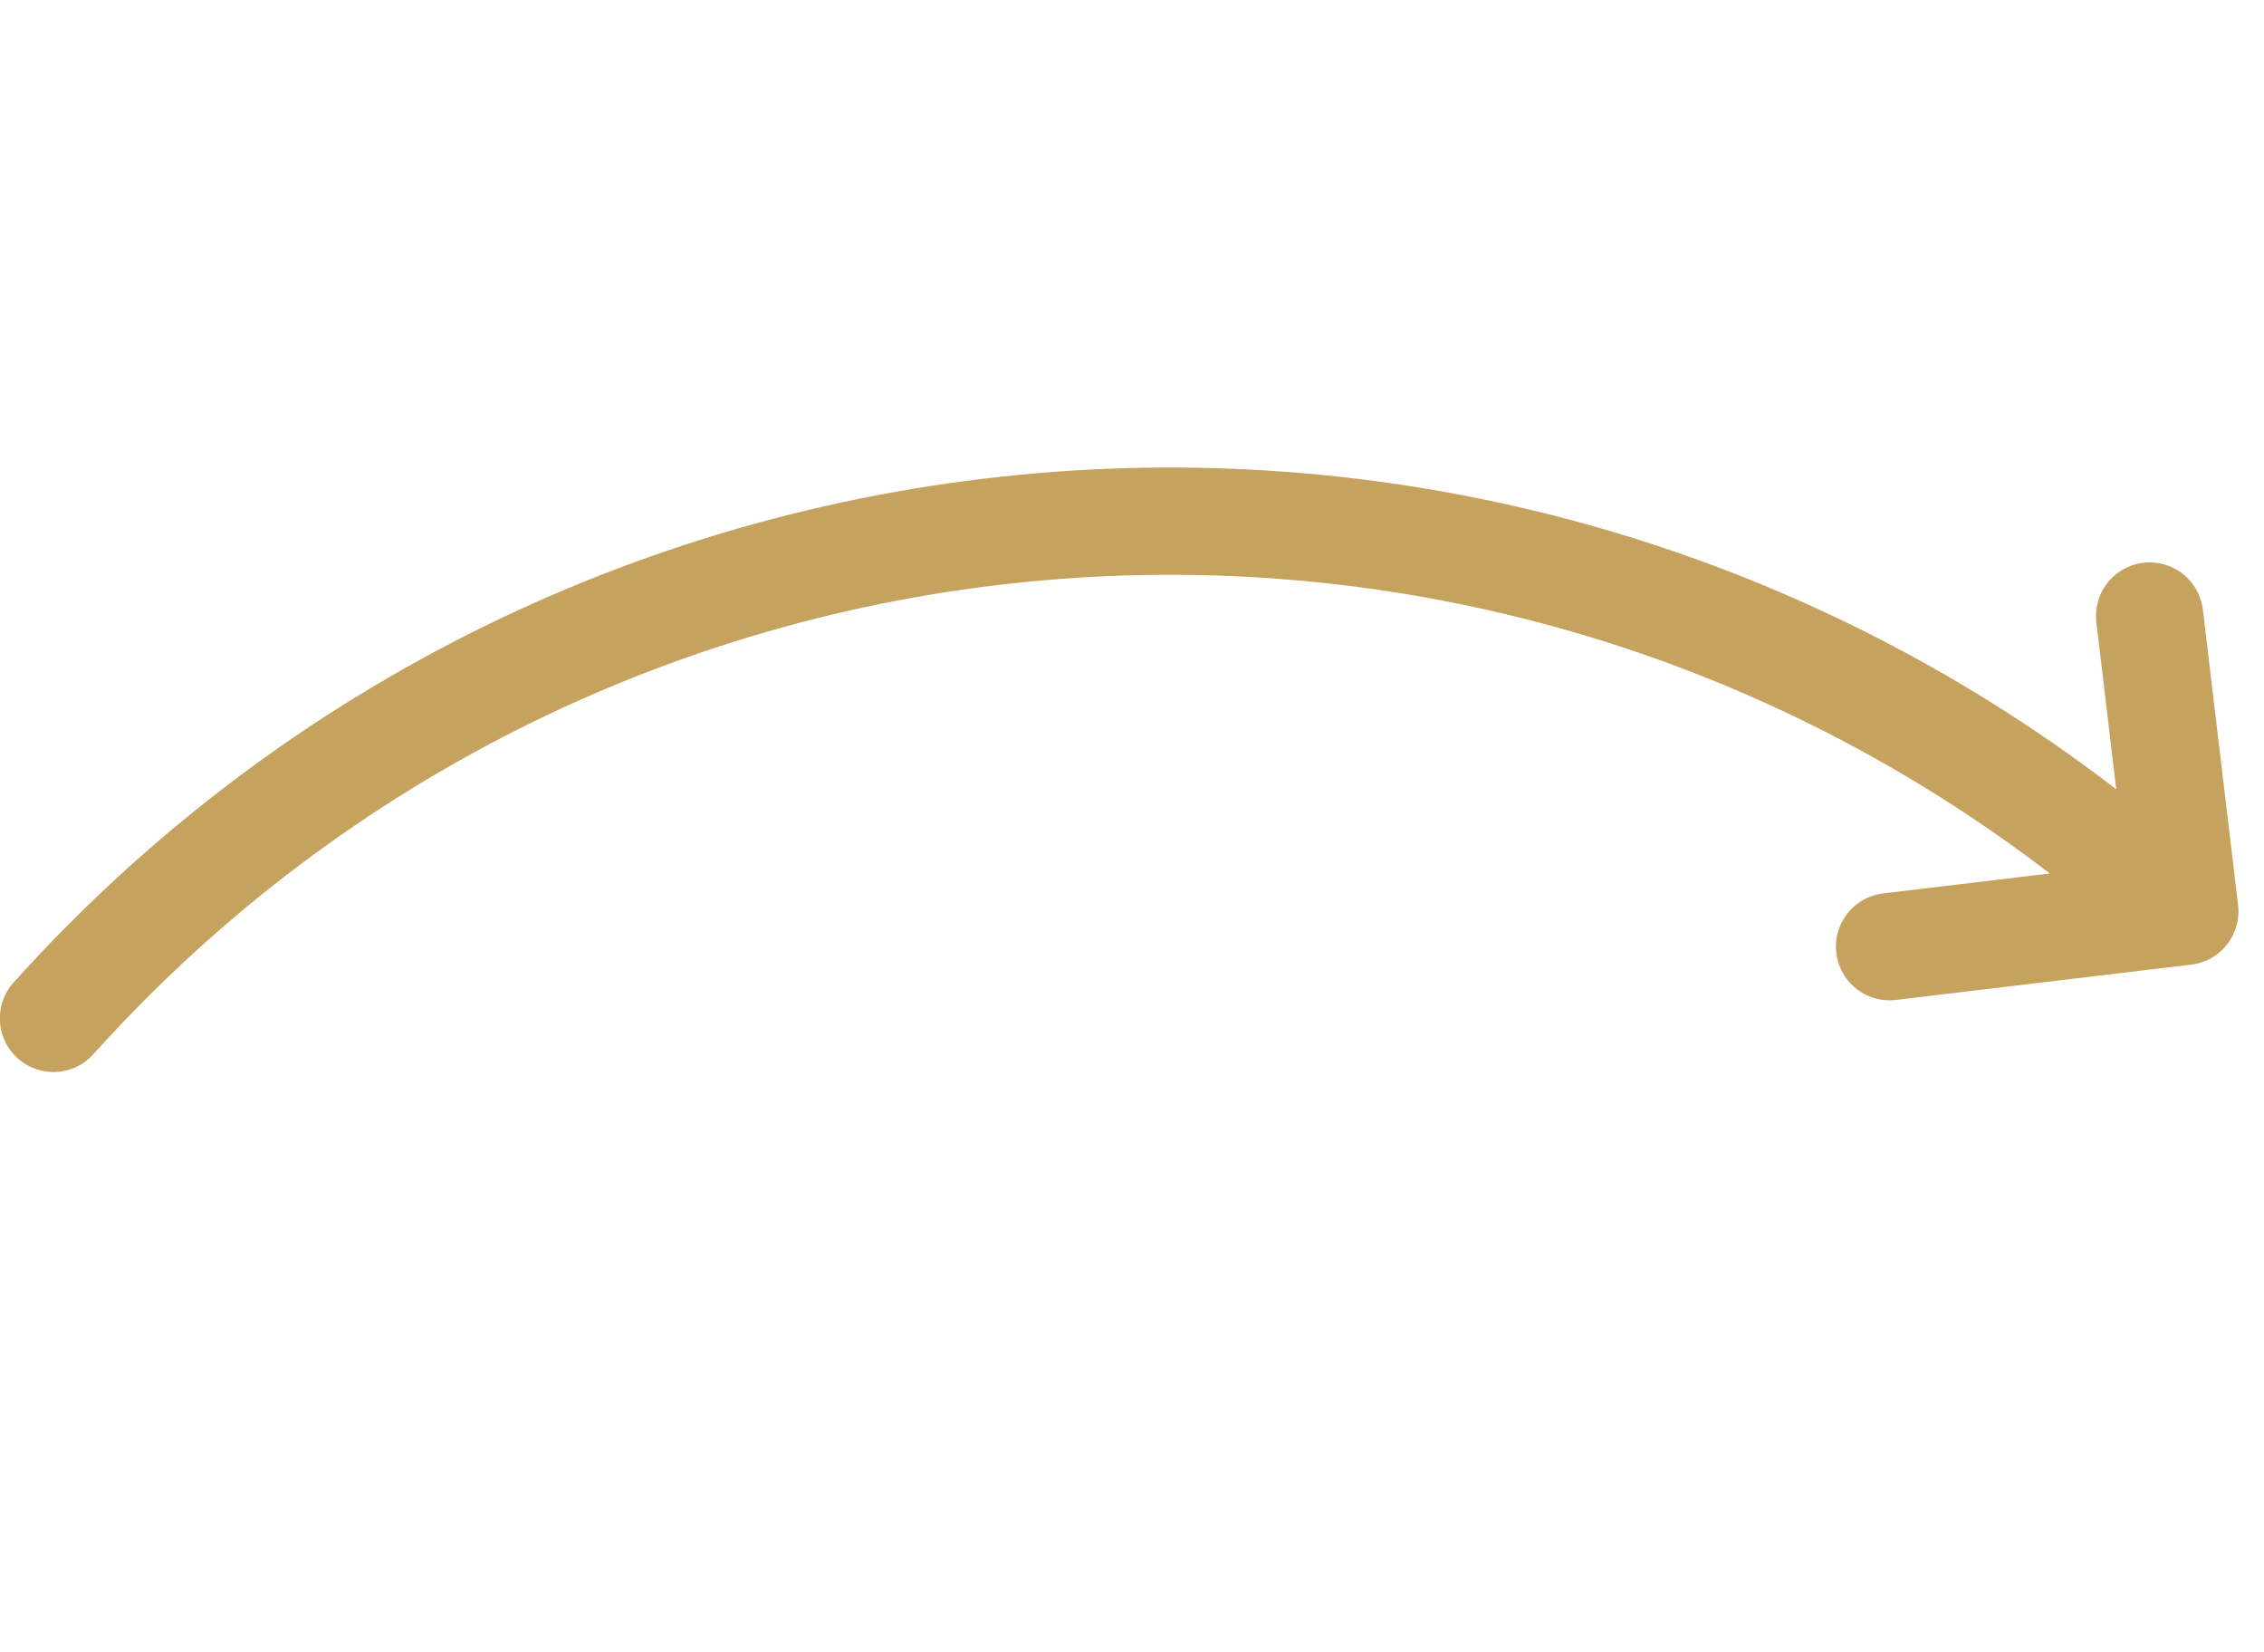 <svg width="74" height="54" viewBox="0 0 74 54" fill="none" xmlns="http://www.w3.org/2000/svg">
<g clip-path="url(#clip0_1_197)">
<path d="M71.412 29.785C70.79 29.242 69.208 28.05 68.55 27.532C48.243 11.559 19.027 14.074 1.748 33.282M71.412 29.785L70.261 20.133M71.412 29.785L61.761 30.939" stroke="#C6A25F" stroke-width="3.506" stroke-miterlimit="4.004" stroke-linecap="round" stroke-linejoin="round"/>
</g>
<defs>
<clipPath id="clip0_1_197">
<rect width="73.525" height="53.31" fill="white" transform="matrix(-1 0 0 1 73.525 0)"/>
</clipPath>
</defs>
</svg>
